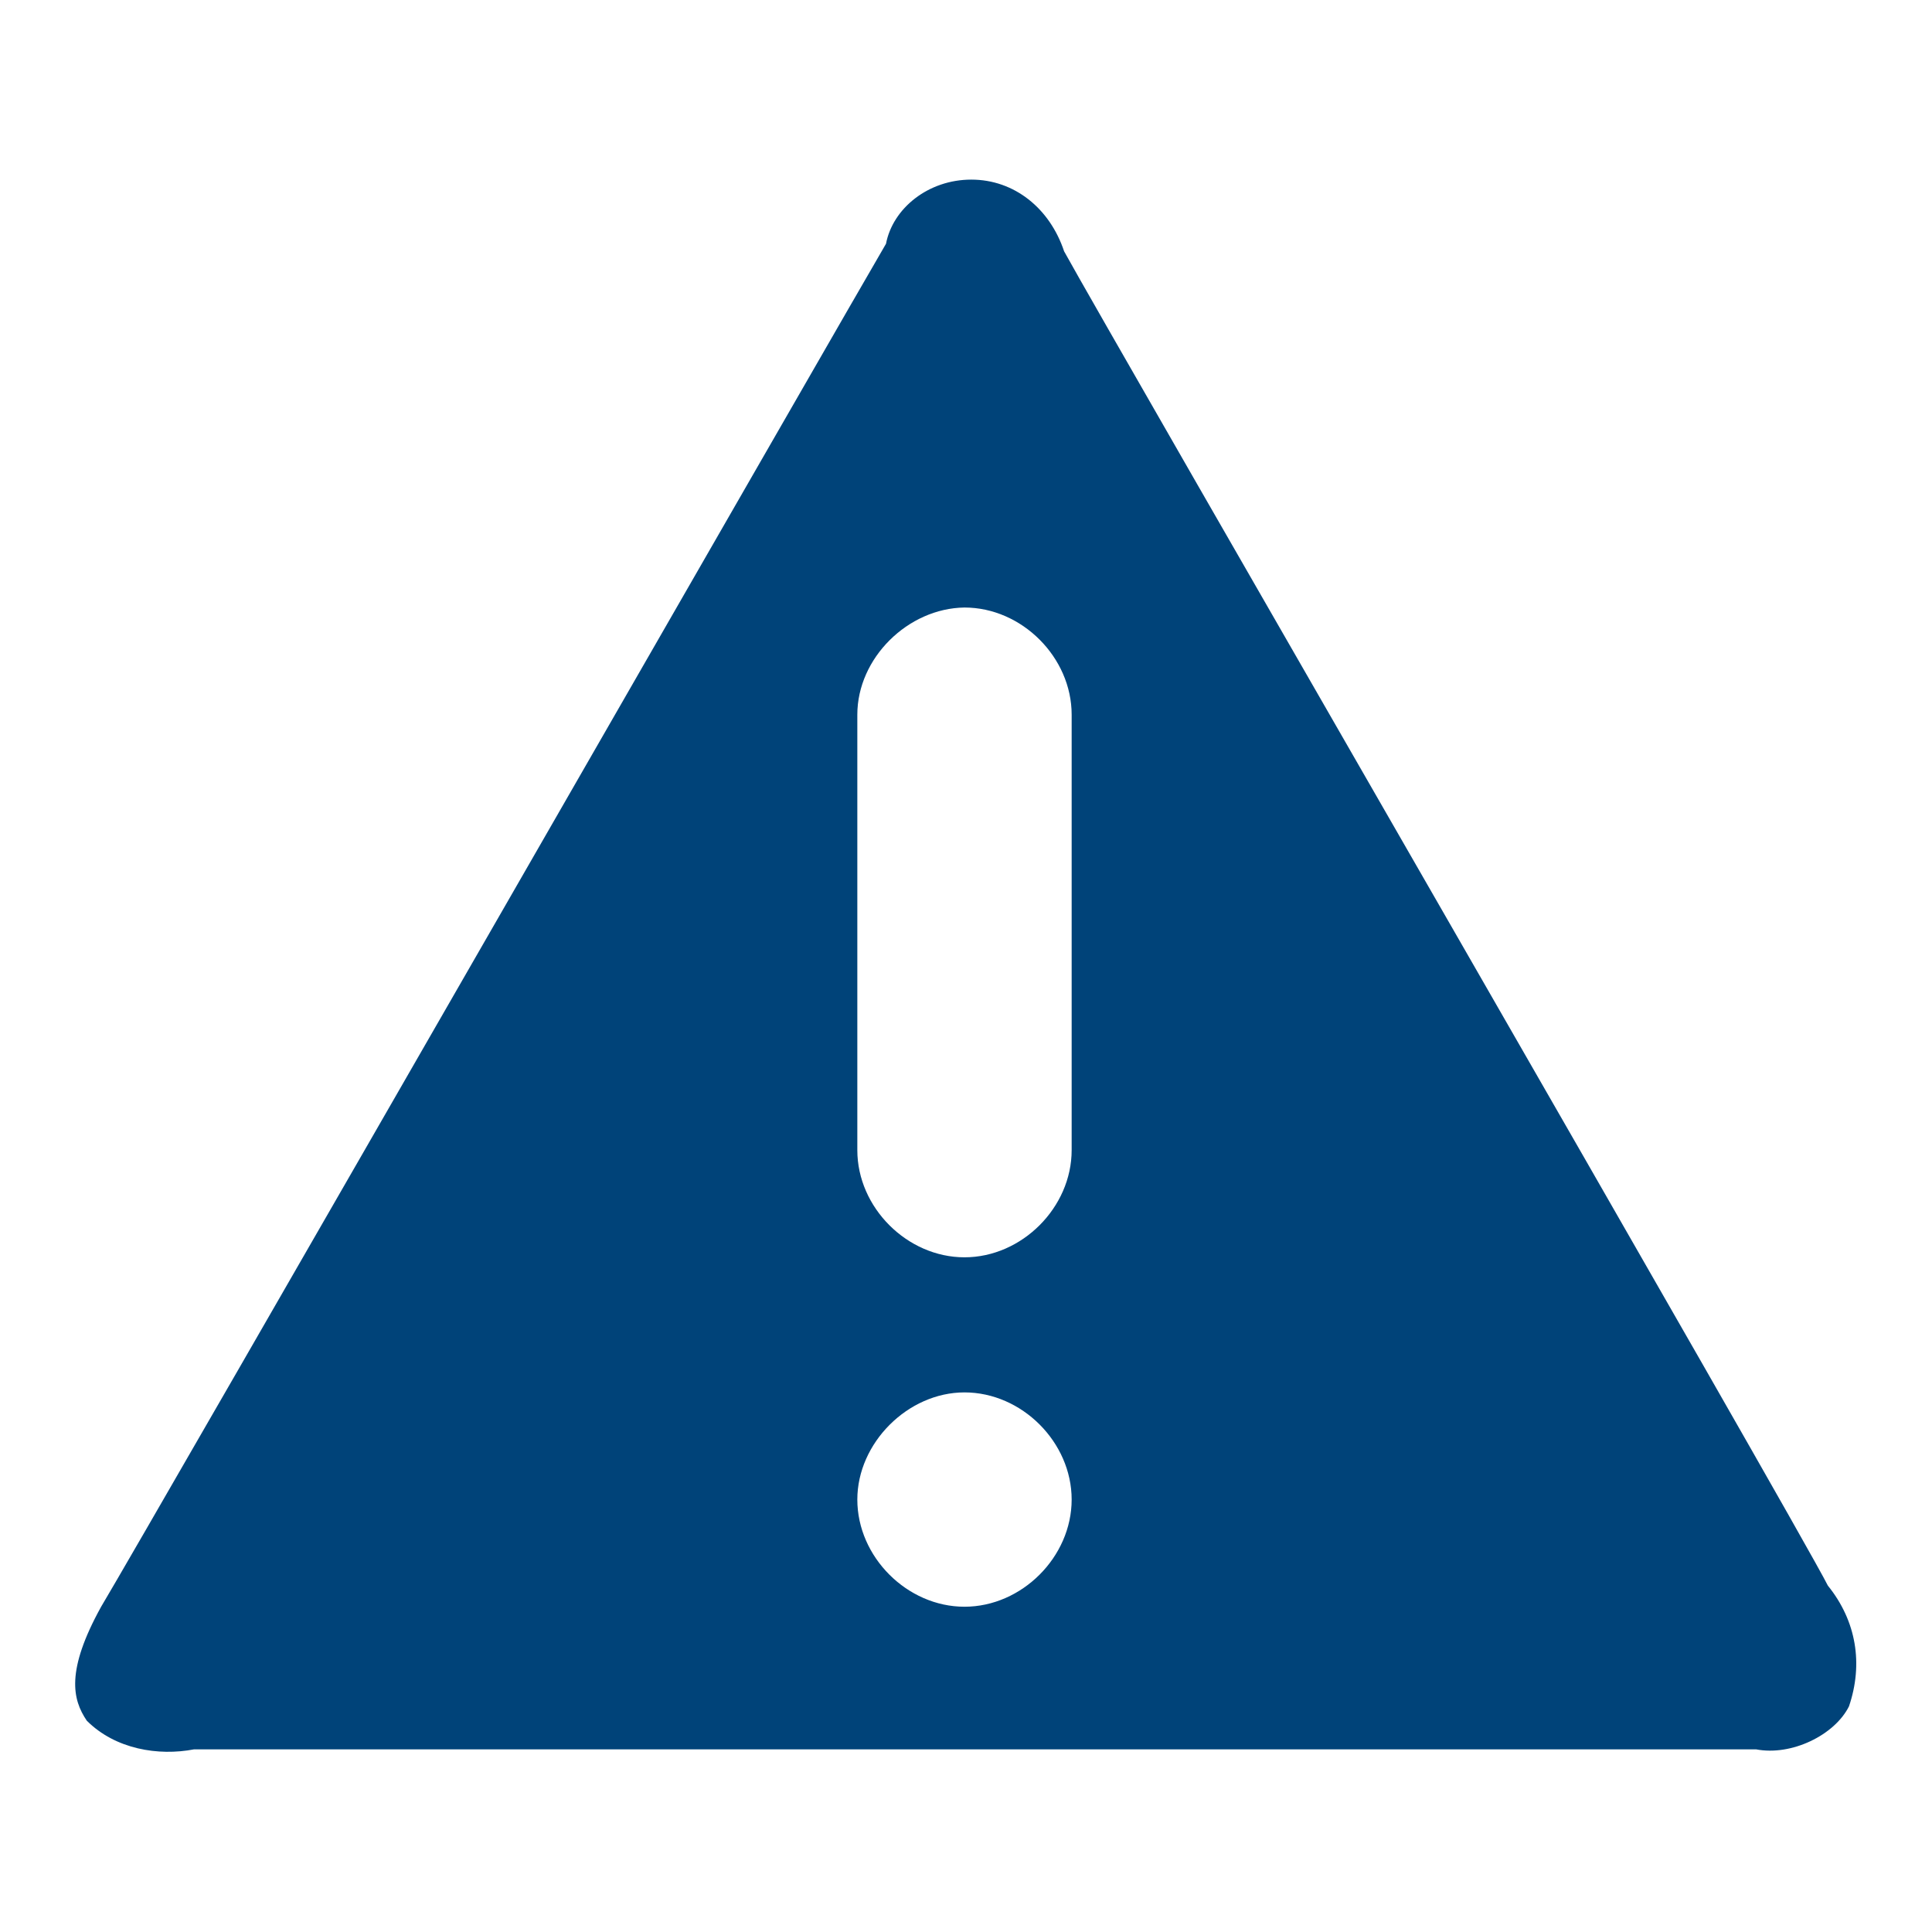 <?xml version="1.0" encoding="utf-8"?>
<!-- Svg Vector Icons : http://www.onlinewebfonts.com/icon -->
<!DOCTYPE svg PUBLIC "-//W3C//DTD SVG 1.1//EN" "http://www.w3.org/Graphics/SVG/1.1/DTD/svg11.dtd">
<svg version="1.1" xmlns="http://www.w3.org/2000/svg" xmlns:xlink="http://www.w3.org/1999/xlink" x="0px" y="0px" viewBox="0 0 256 256" enable-background="new 0 0 256 256" xml:space="preserve">
<g> <path fill="#004379" d="M242.2,210.1c-3.8-7.6-95.5-166.4-101.2-176.8c-1.9-5.7-6.6-9.5-12.3-9.5c-5.7,0-10.4,3.8-11.3,8.5 c-2.8,4.7-98.3,171.1-104,180.6c-4.7,8.5-3.8,12.3-1.9,15.1c3.8,3.8,9.5,4.7,14.2,3.8h207c4.7,0.9,10.4-1.9,12.3-5.7 C246.9,220.5,246,214.8,242.2,210.1L242.2,210.1z M127.8,80.5c7.6,0,14.2,6.6,14.2,14.2v57.7c0,7.6-6.6,14.2-14.2,14.2 s-14.2-6.6-14.2-14.2V94.7C113.6,87.2,120.3,80.6,127.8,80.5L127.8,80.5z M127.8,184.5c7.6,0,14.2,6.6,14.2,14.2 c0,7.6-6.6,14.2-14.2,14.2s-14.2-6.6-14.2-14.2C113.6,191.2,120.3,184.5,127.8,184.5L127.8,184.5z"/></g>
</svg>